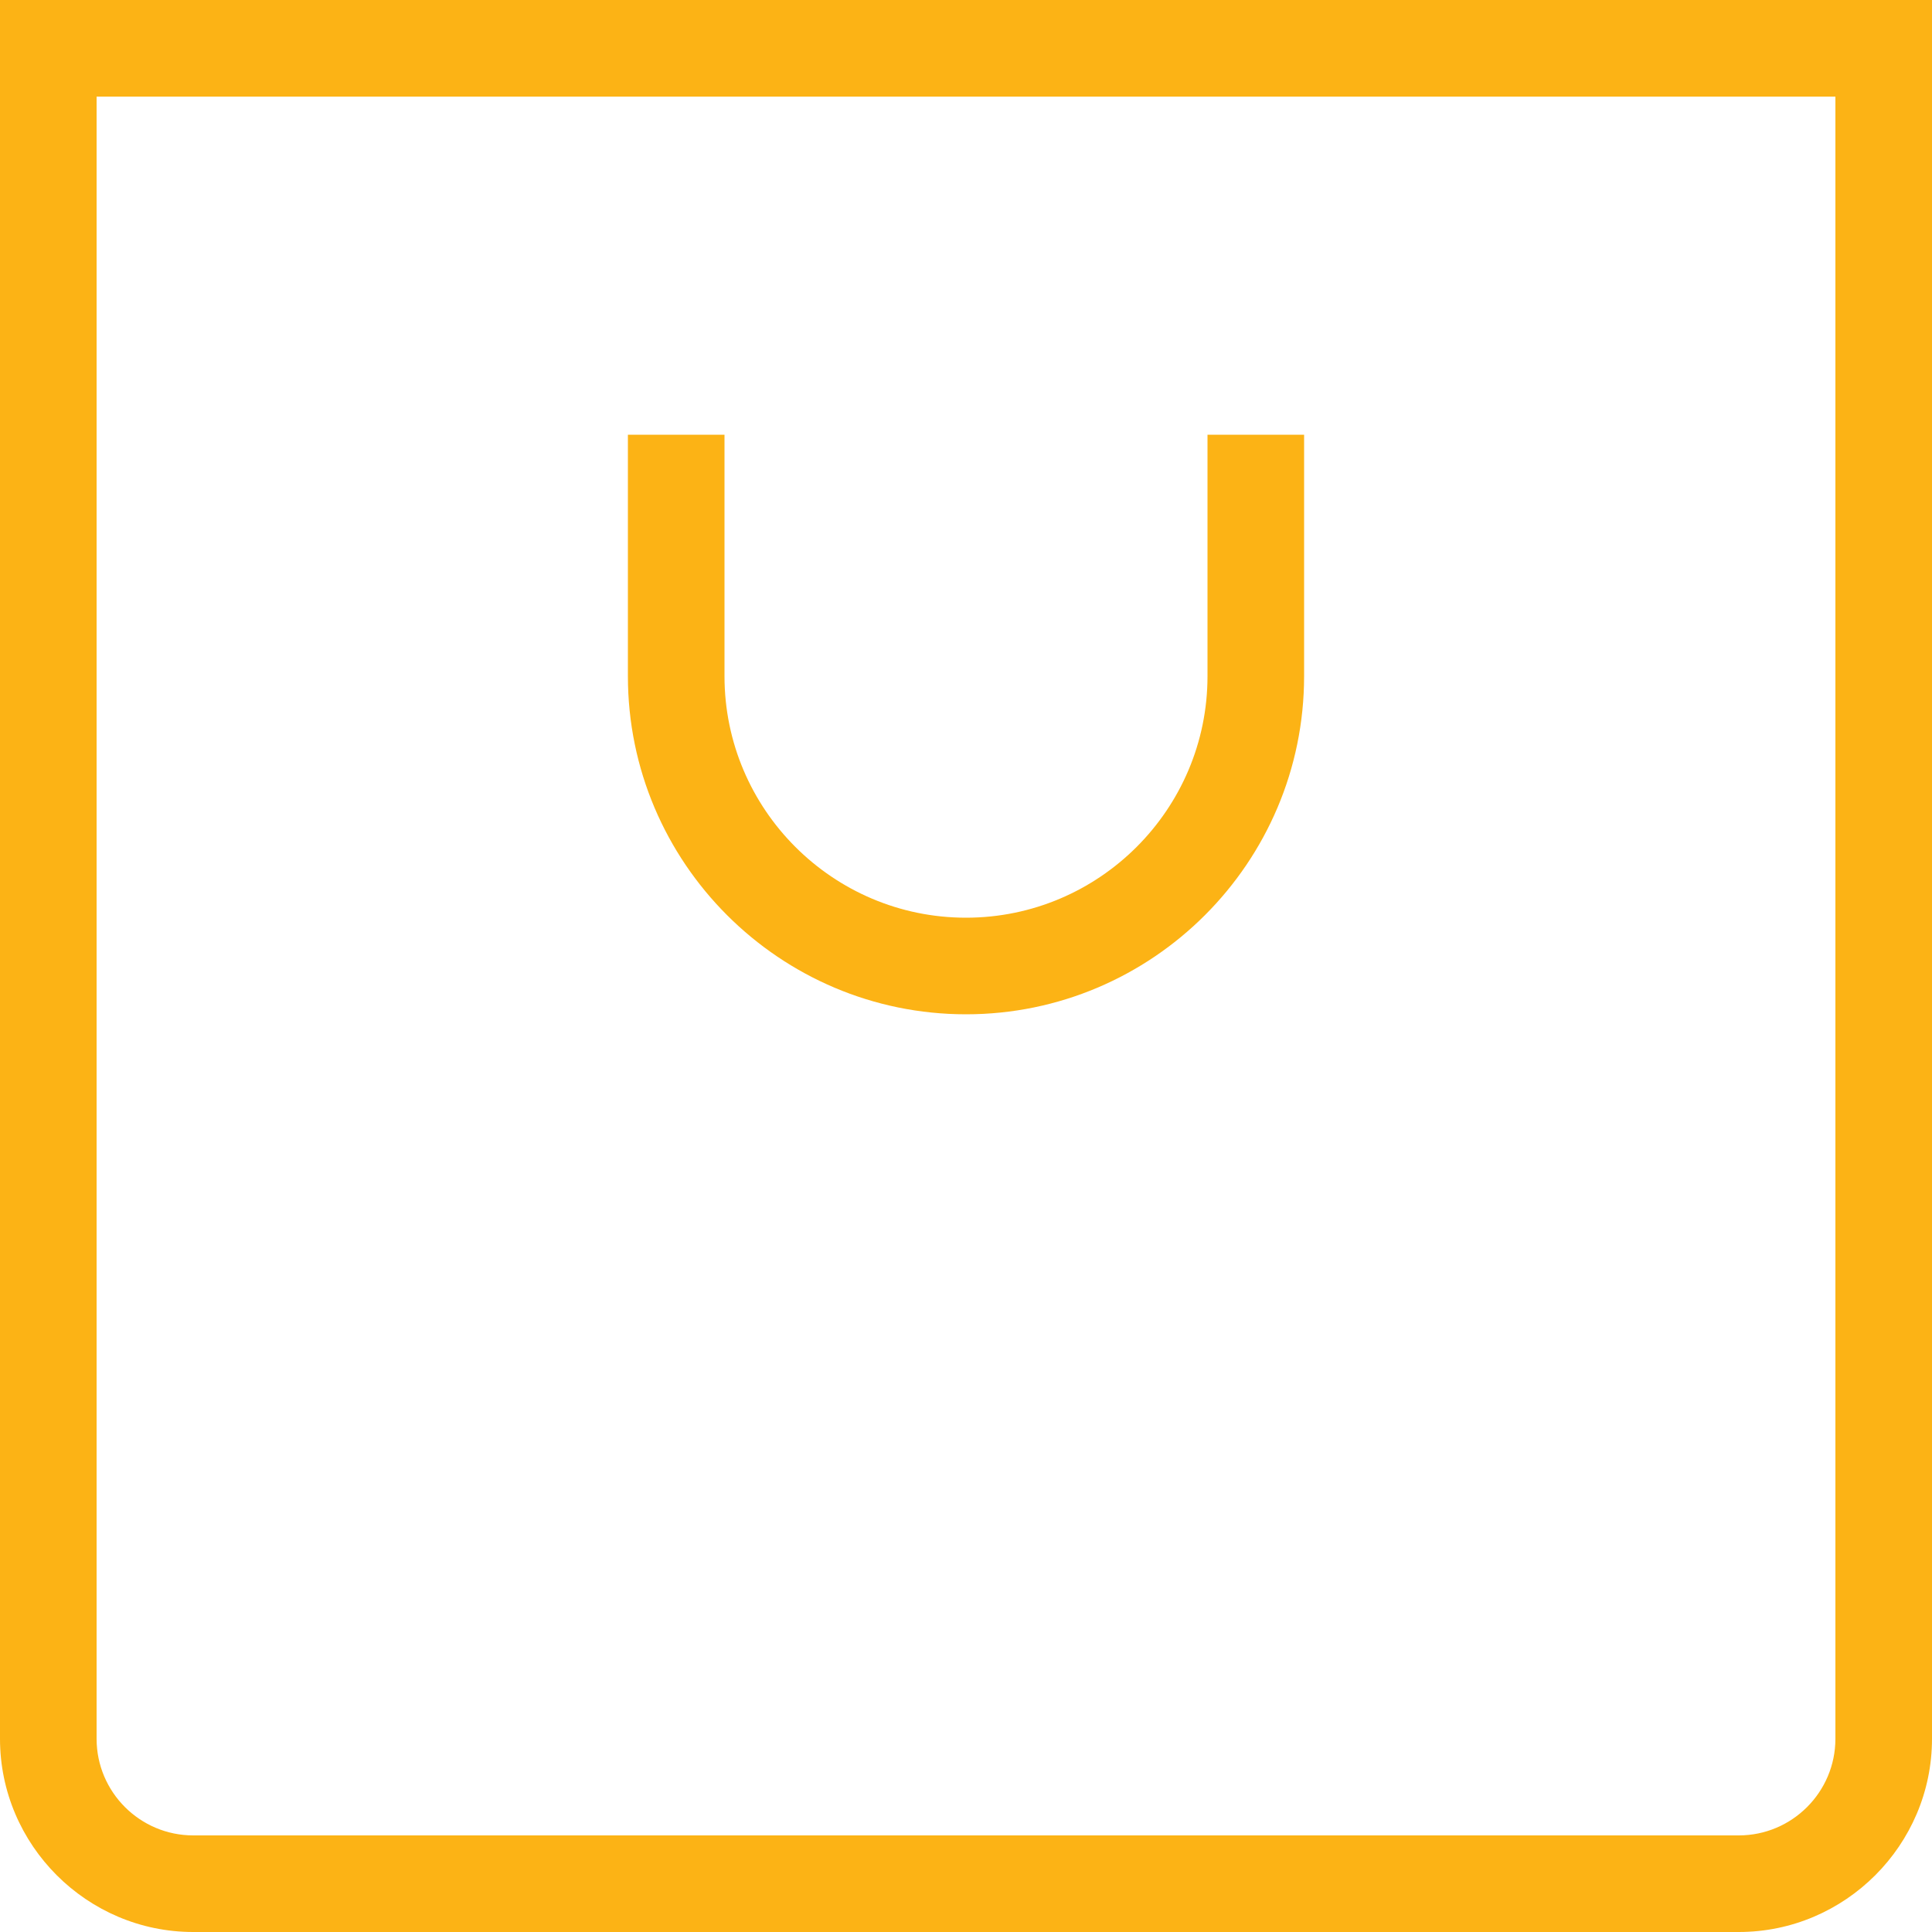 <svg width="25" height="25" viewBox="0 0 25 25" fill="none" xmlns="http://www.w3.org/2000/svg">
<path d="M12.5 13.125C14.912 13.125 16.875 11.162 16.875 8.75V5.625H15.625V8.75C15.625 10.473 14.223 11.875 12.5 11.875C10.777 11.875 9.375 10.473 9.375 8.75V5.625H8.125V8.75C8.125 11.162 10.088 13.125 12.5 13.125Z" fill="#FCB315"/>
<path d="M0 22.5C0 23.875 1.125 25 2.5 25H22.5C23.875 25 25 23.875 25 22.5V0H0V22.5ZM1.25 1.25H23.75V22.5C23.75 23.189 23.189 23.75 22.5 23.75H2.5C1.811 23.75 1.25 23.189 1.25 22.5V1.25Z" fill="#FCB315"/>
</svg>
